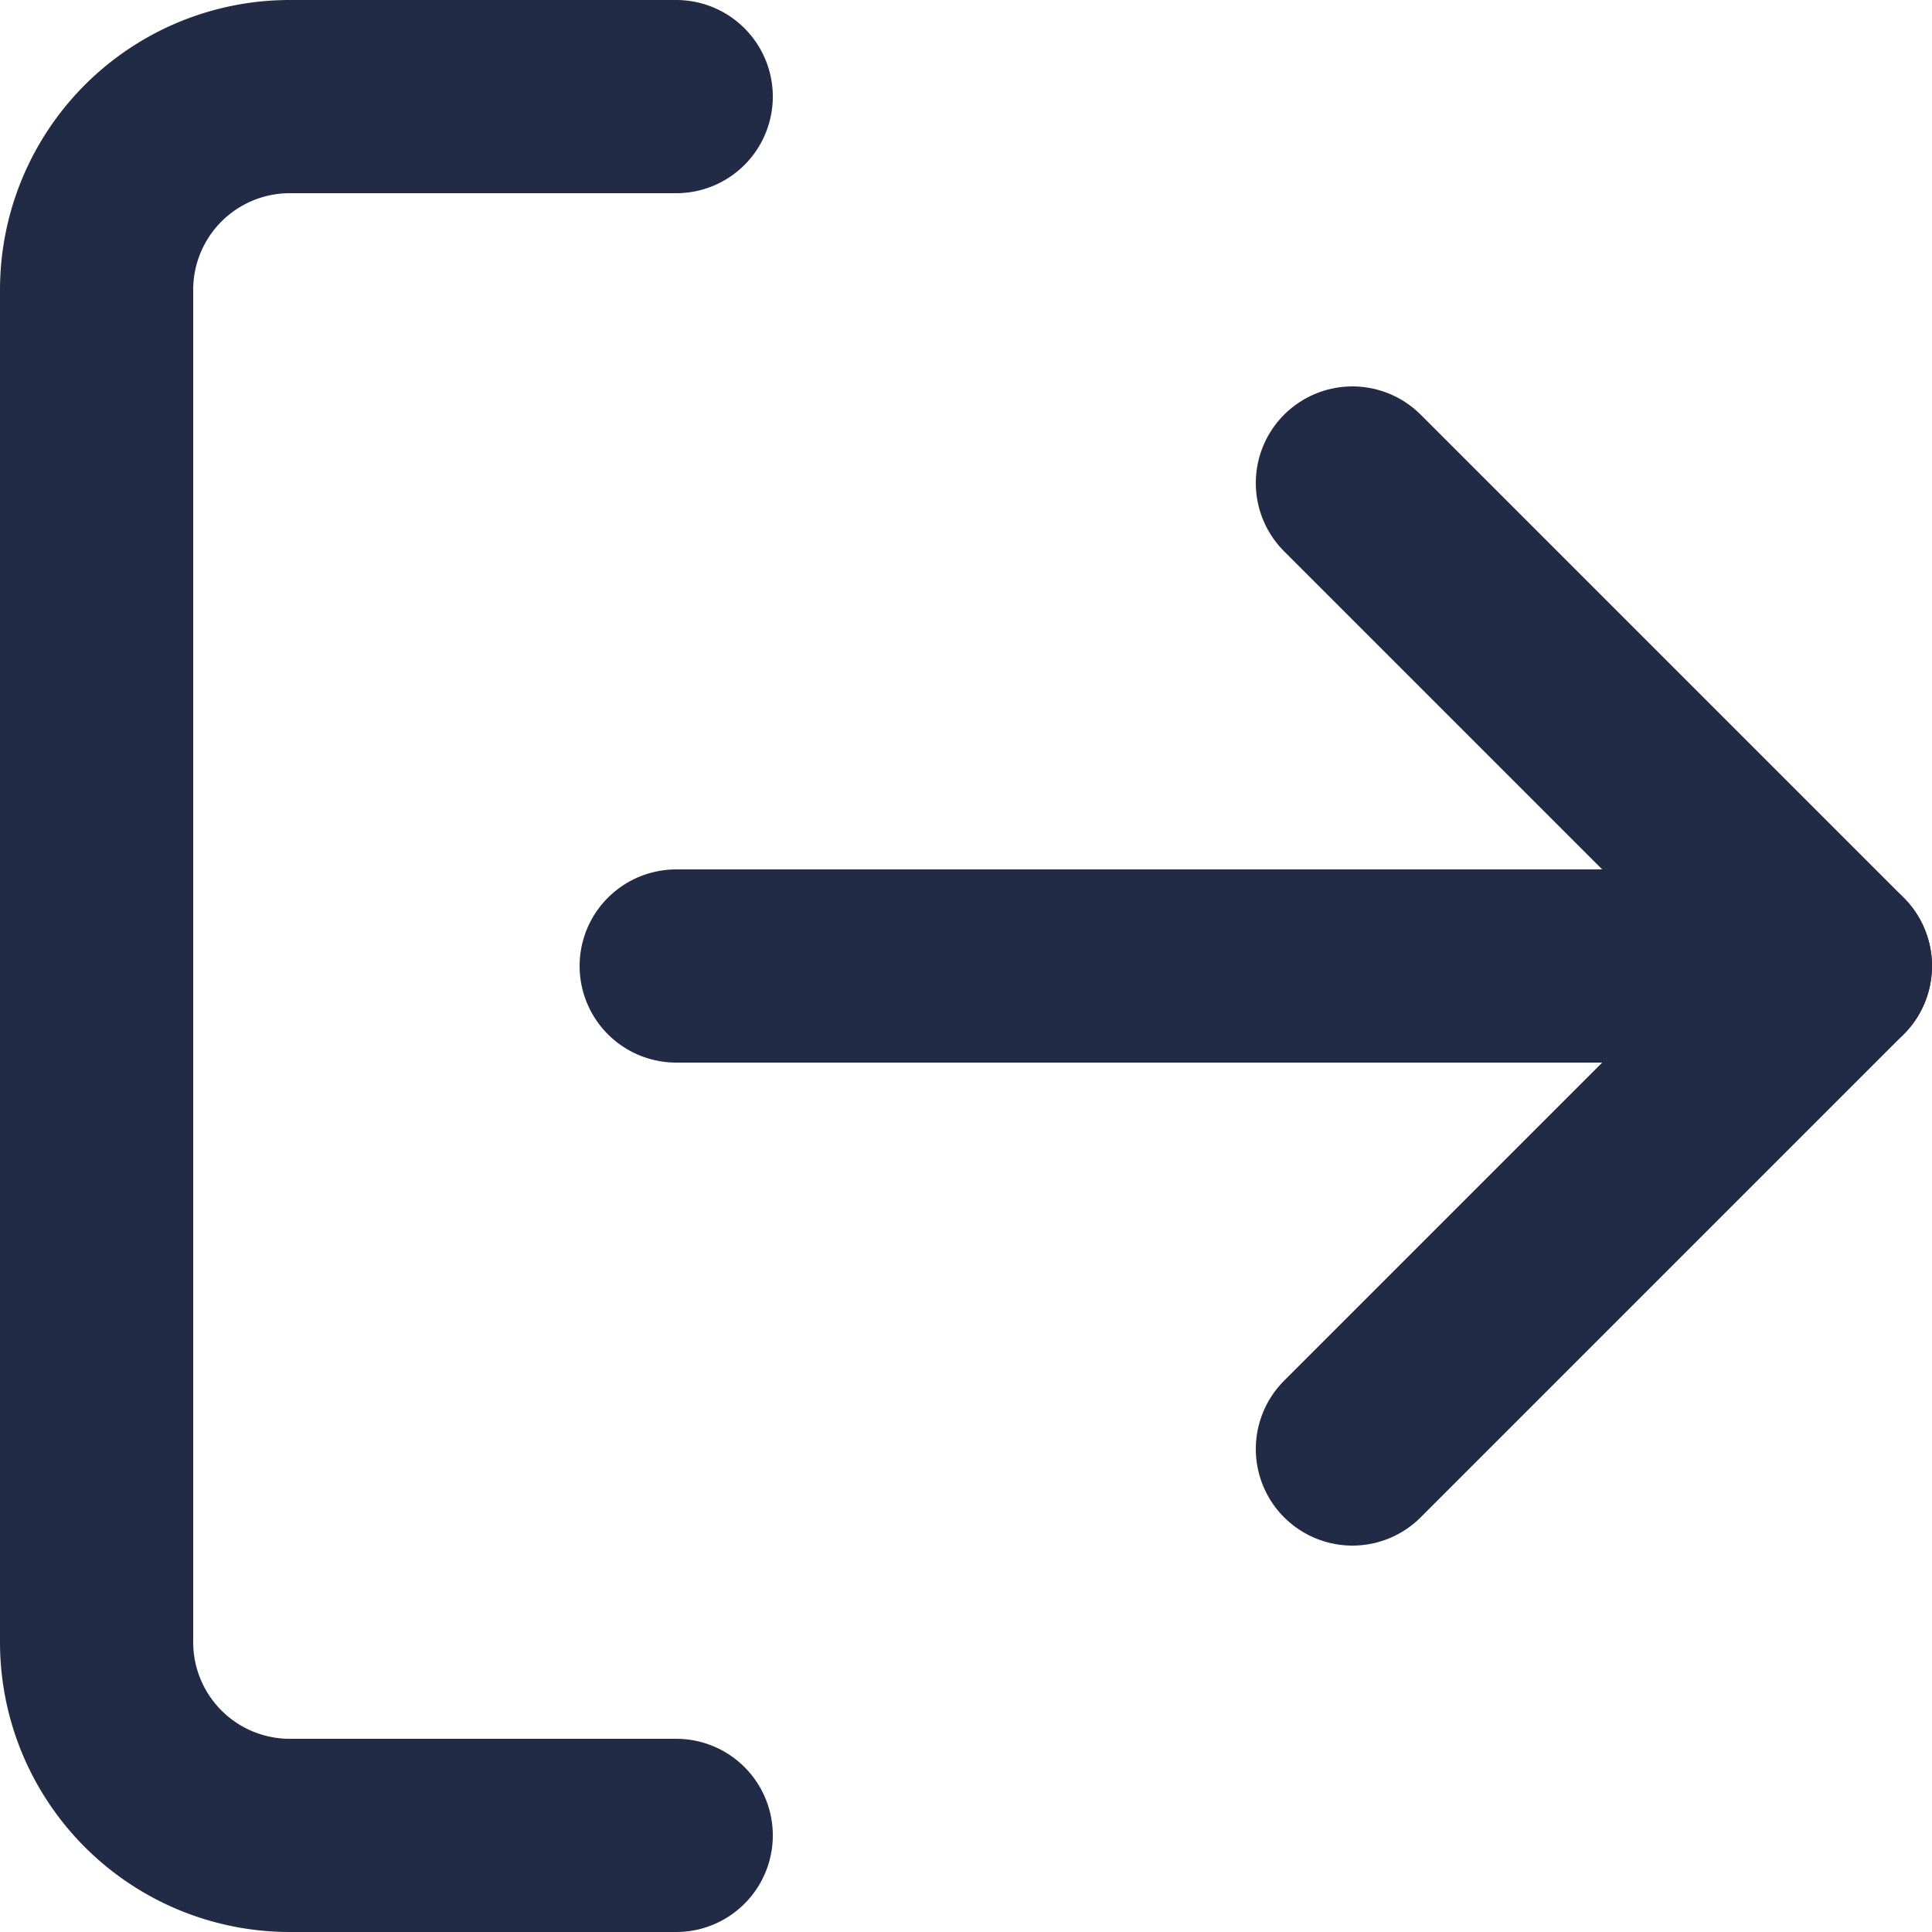 <svg xmlns="http://www.w3.org/2000/svg" width="20" height="20" viewBox="0 0 20 20">
  <defs>
    <style>
      .cls-1 {
        fill: none;
        stroke: #222b45;
        stroke-linecap: round;
        stroke-linejoin: round;
        stroke-width: 2px;
      }
    </style>
  </defs>
  <g id="log-out" transform="translate(-2 -2)">
    <path id="Path_1079" data-name="Path 1079" class="cls-1" d="M9,21H5a2,2,0,0,1-2-2V5A2,2,0,0,1,5,3H9"/>
    <path id="Path_1080" data-name="Path 1080" class="cls-1" d="M16,17l5-5L16,7"/>
    <line id="Line_8" data-name="Line 8" class="cls-1" x1="12" transform="translate(9 12)"/>
  </g>
</svg>
